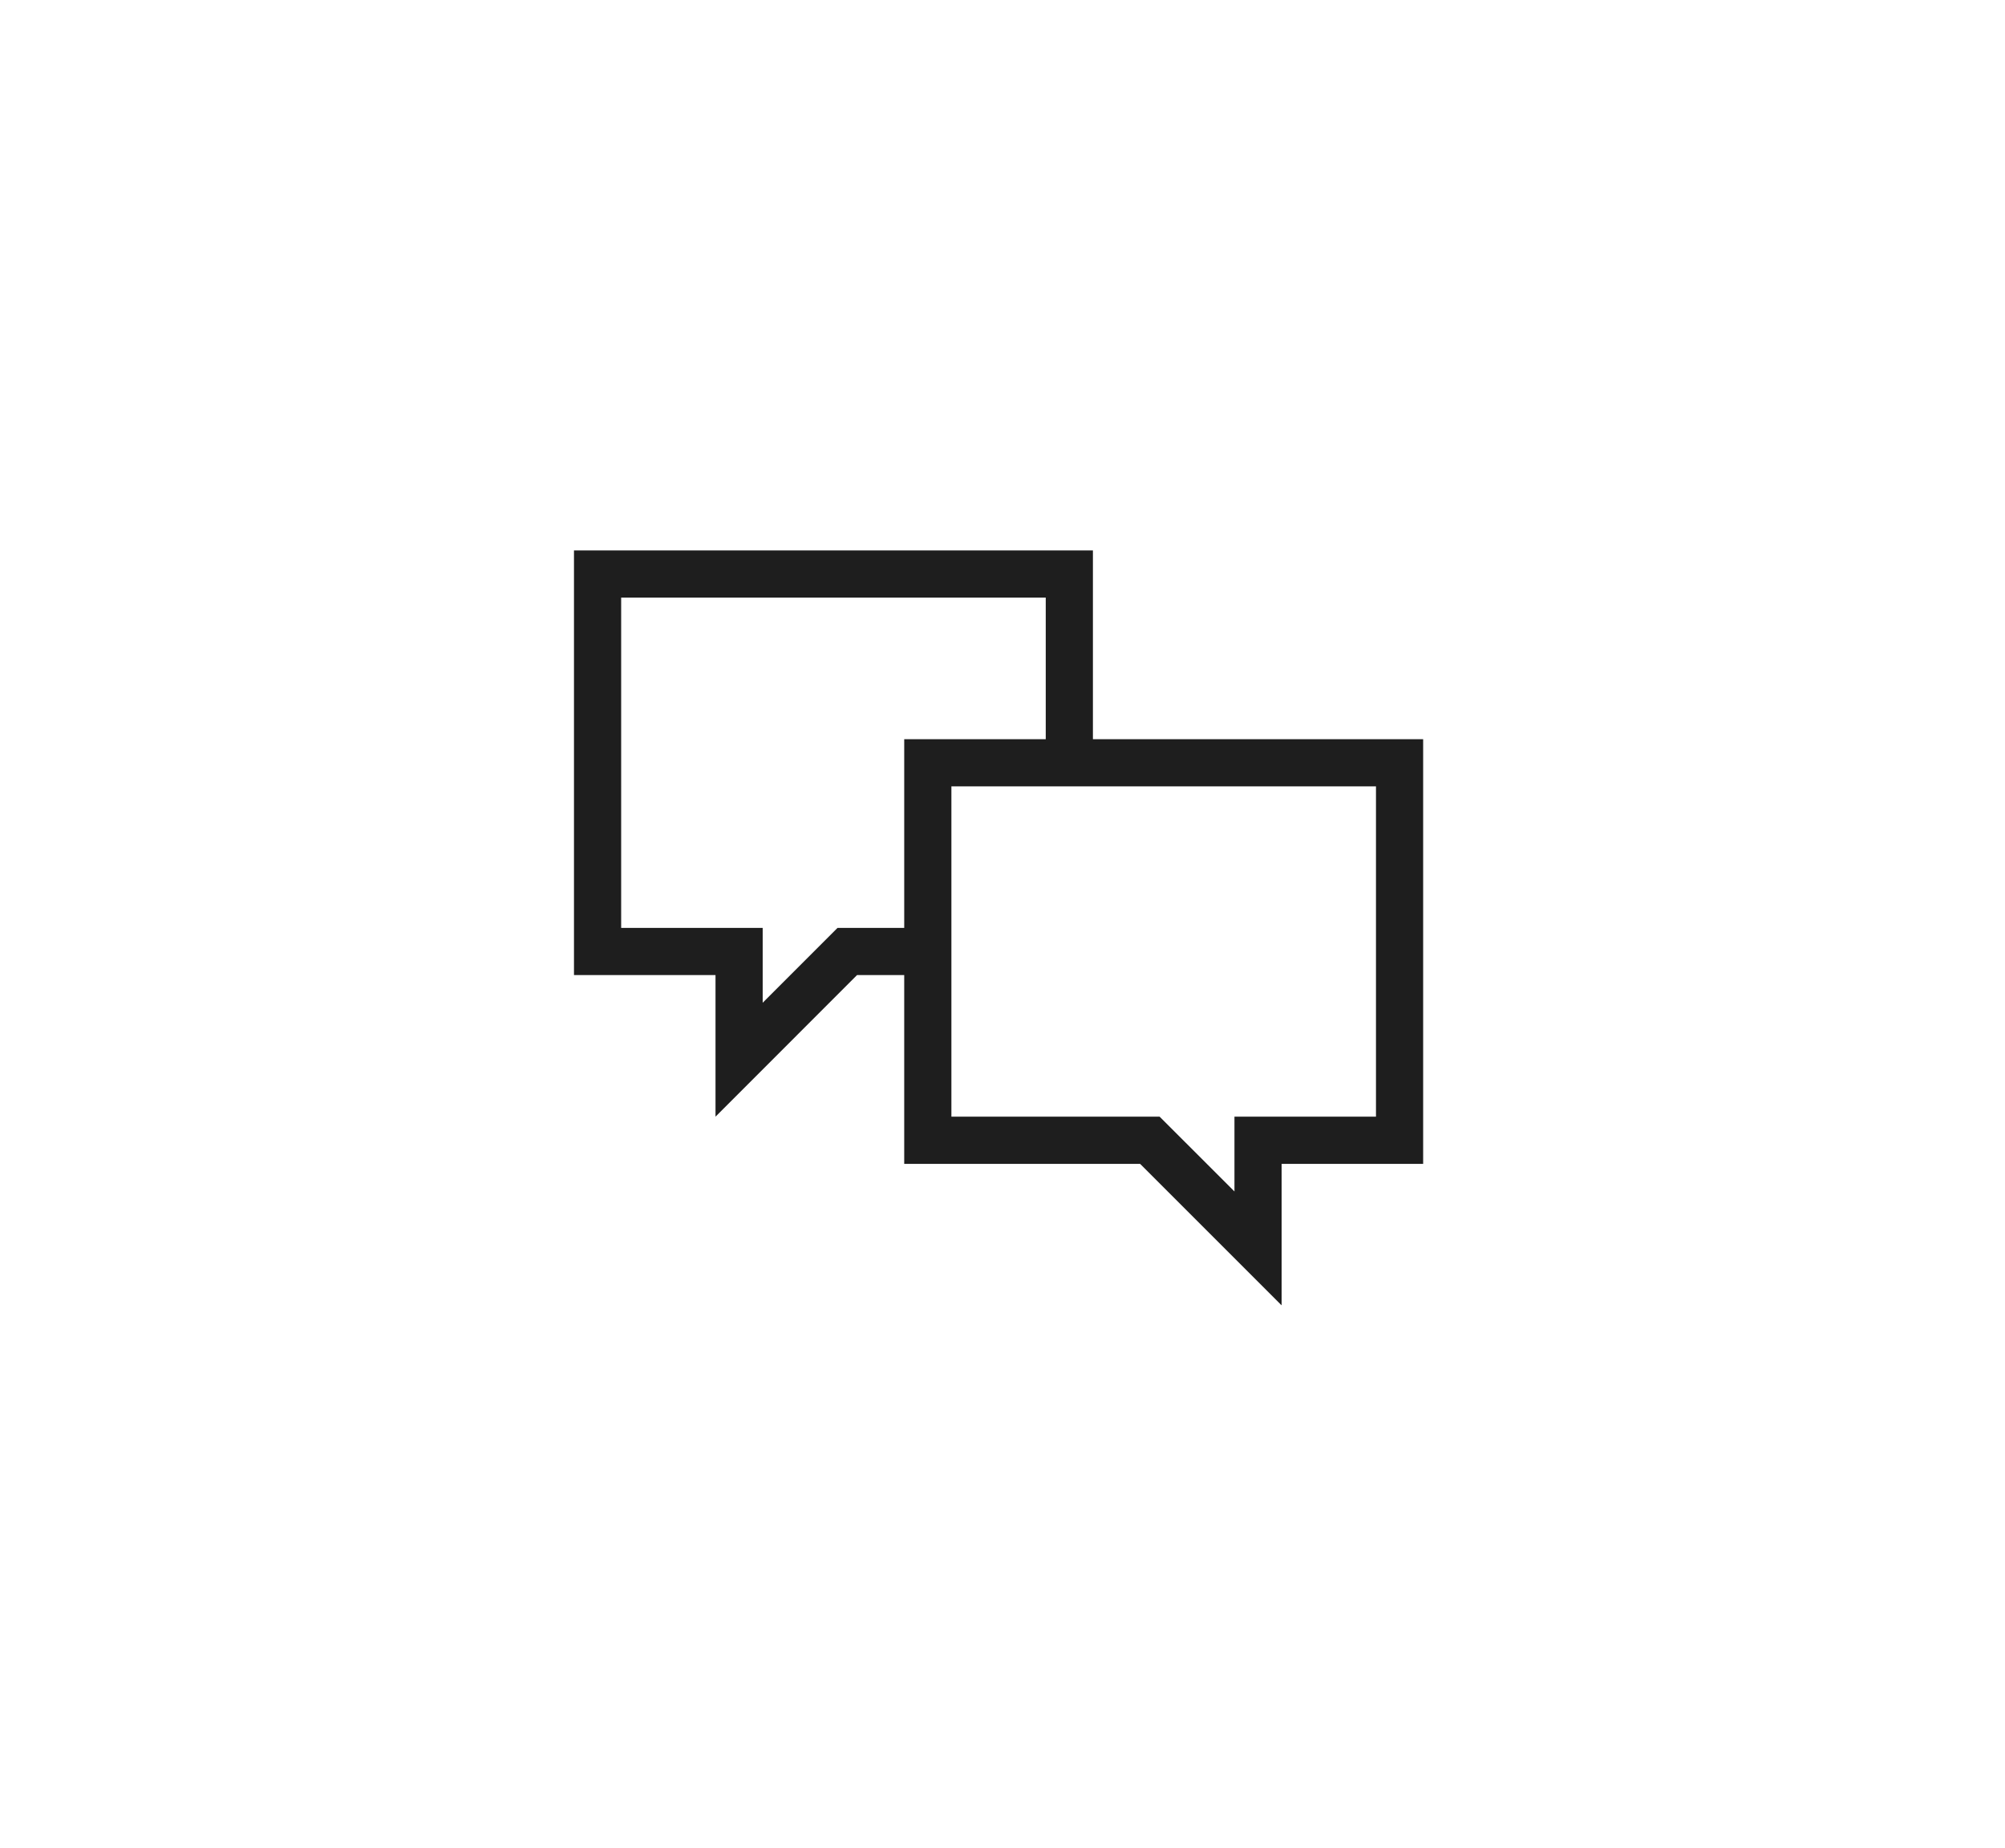 <svg height="235" viewBox="0 0 255 235" width="255" xmlns="http://www.w3.org/2000/svg"><g fill="none" fill-rule="evenodd"><path d="m0 0h255v235h-255z" fill="#fff"/><path d="m73 70v54h18v18.006l18-18.006h6v24.006h30l18 17.994v-17.994h18v-54h-42v-24.006zm6 6h54v18.006h-18v23.994h-8.484l-9.516 9.516v-9.516h-18zm42 24h54v42.006h-18v9.51l-9.516-9.51h-26.484z" fill="#1e1e1e"/></g></svg>